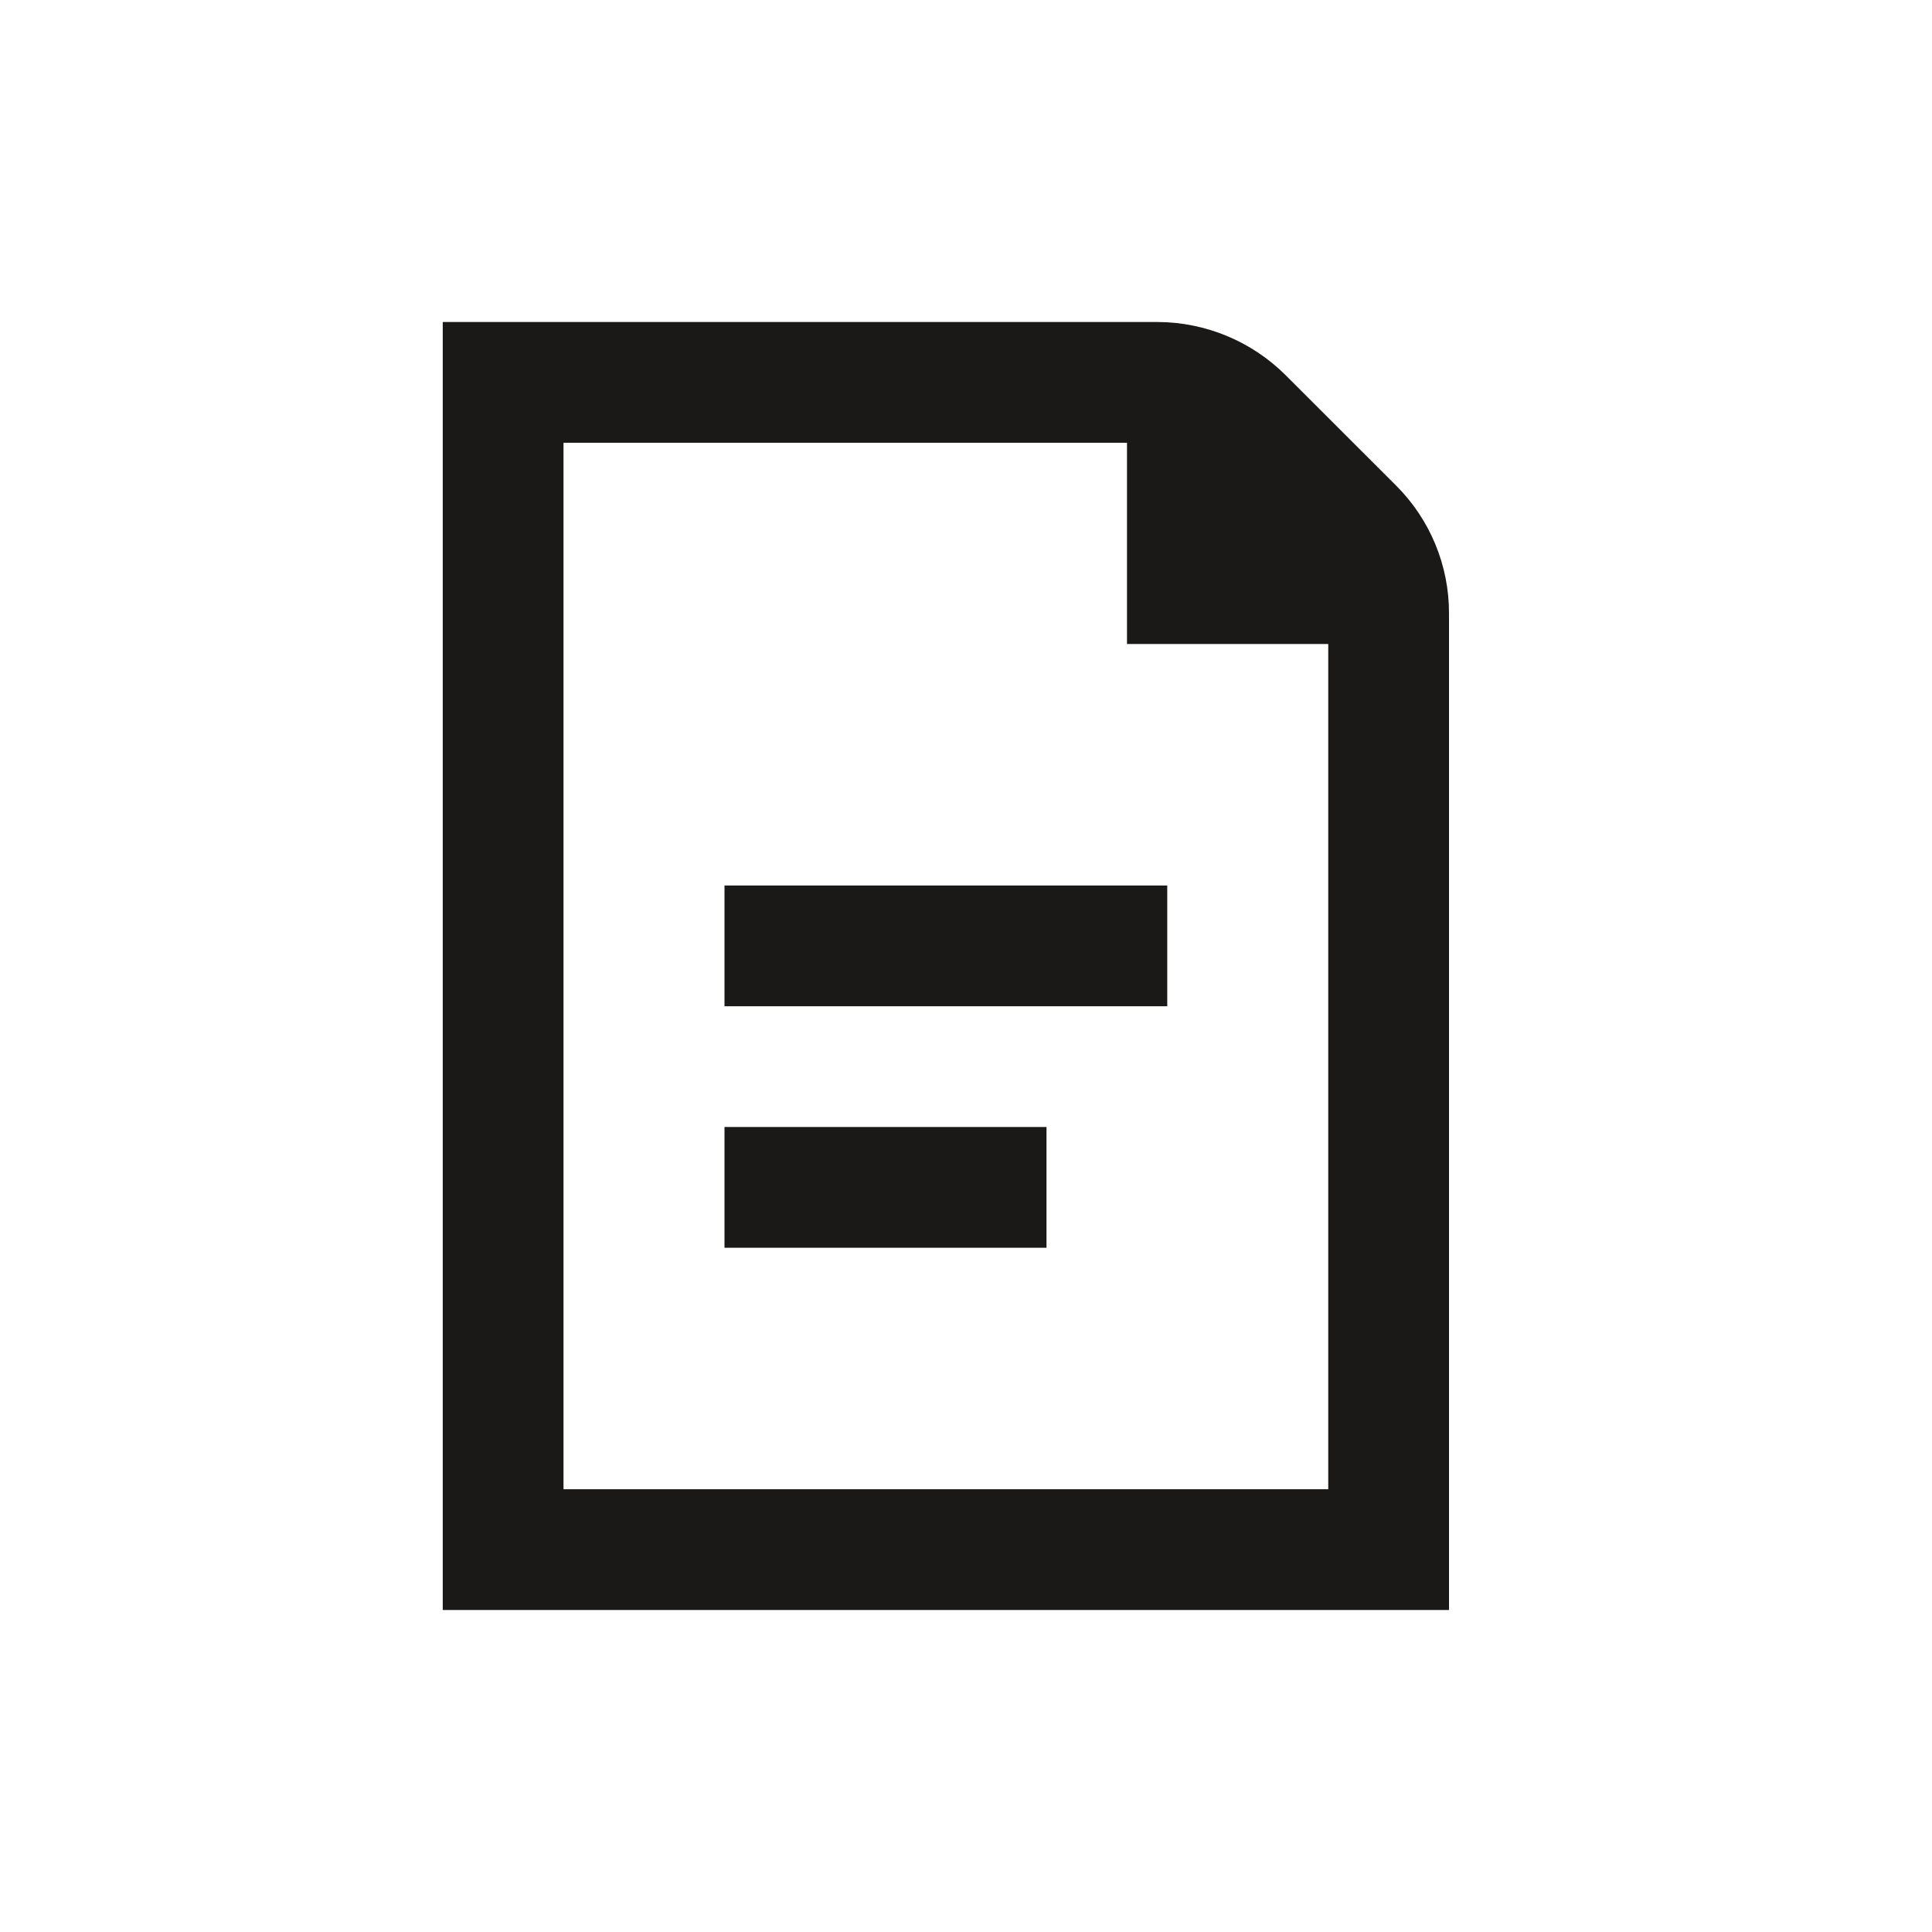 <svg width="24" height="24" viewBox="0 0 24 24" fill="none" xmlns="http://www.w3.org/2000/svg">
<path d="M14.5 11H9V12.5H14.5V11Z" fill="#1A1918"/>
<path d="M13 14H9V15.5H13V14Z" fill="#1A1918"/>
<path d="M17.341 6.03L15.97 4.66C15.547 4.239 14.976 4.002 14.379 4H5.5V20H18V7.622C18.001 7.326 17.943 7.033 17.83 6.76C17.717 6.487 17.551 6.239 17.341 6.03ZM7 18.5V5.5H14V8H16.5V18.5H7Z" fill="#1A1918"/>
</svg>
